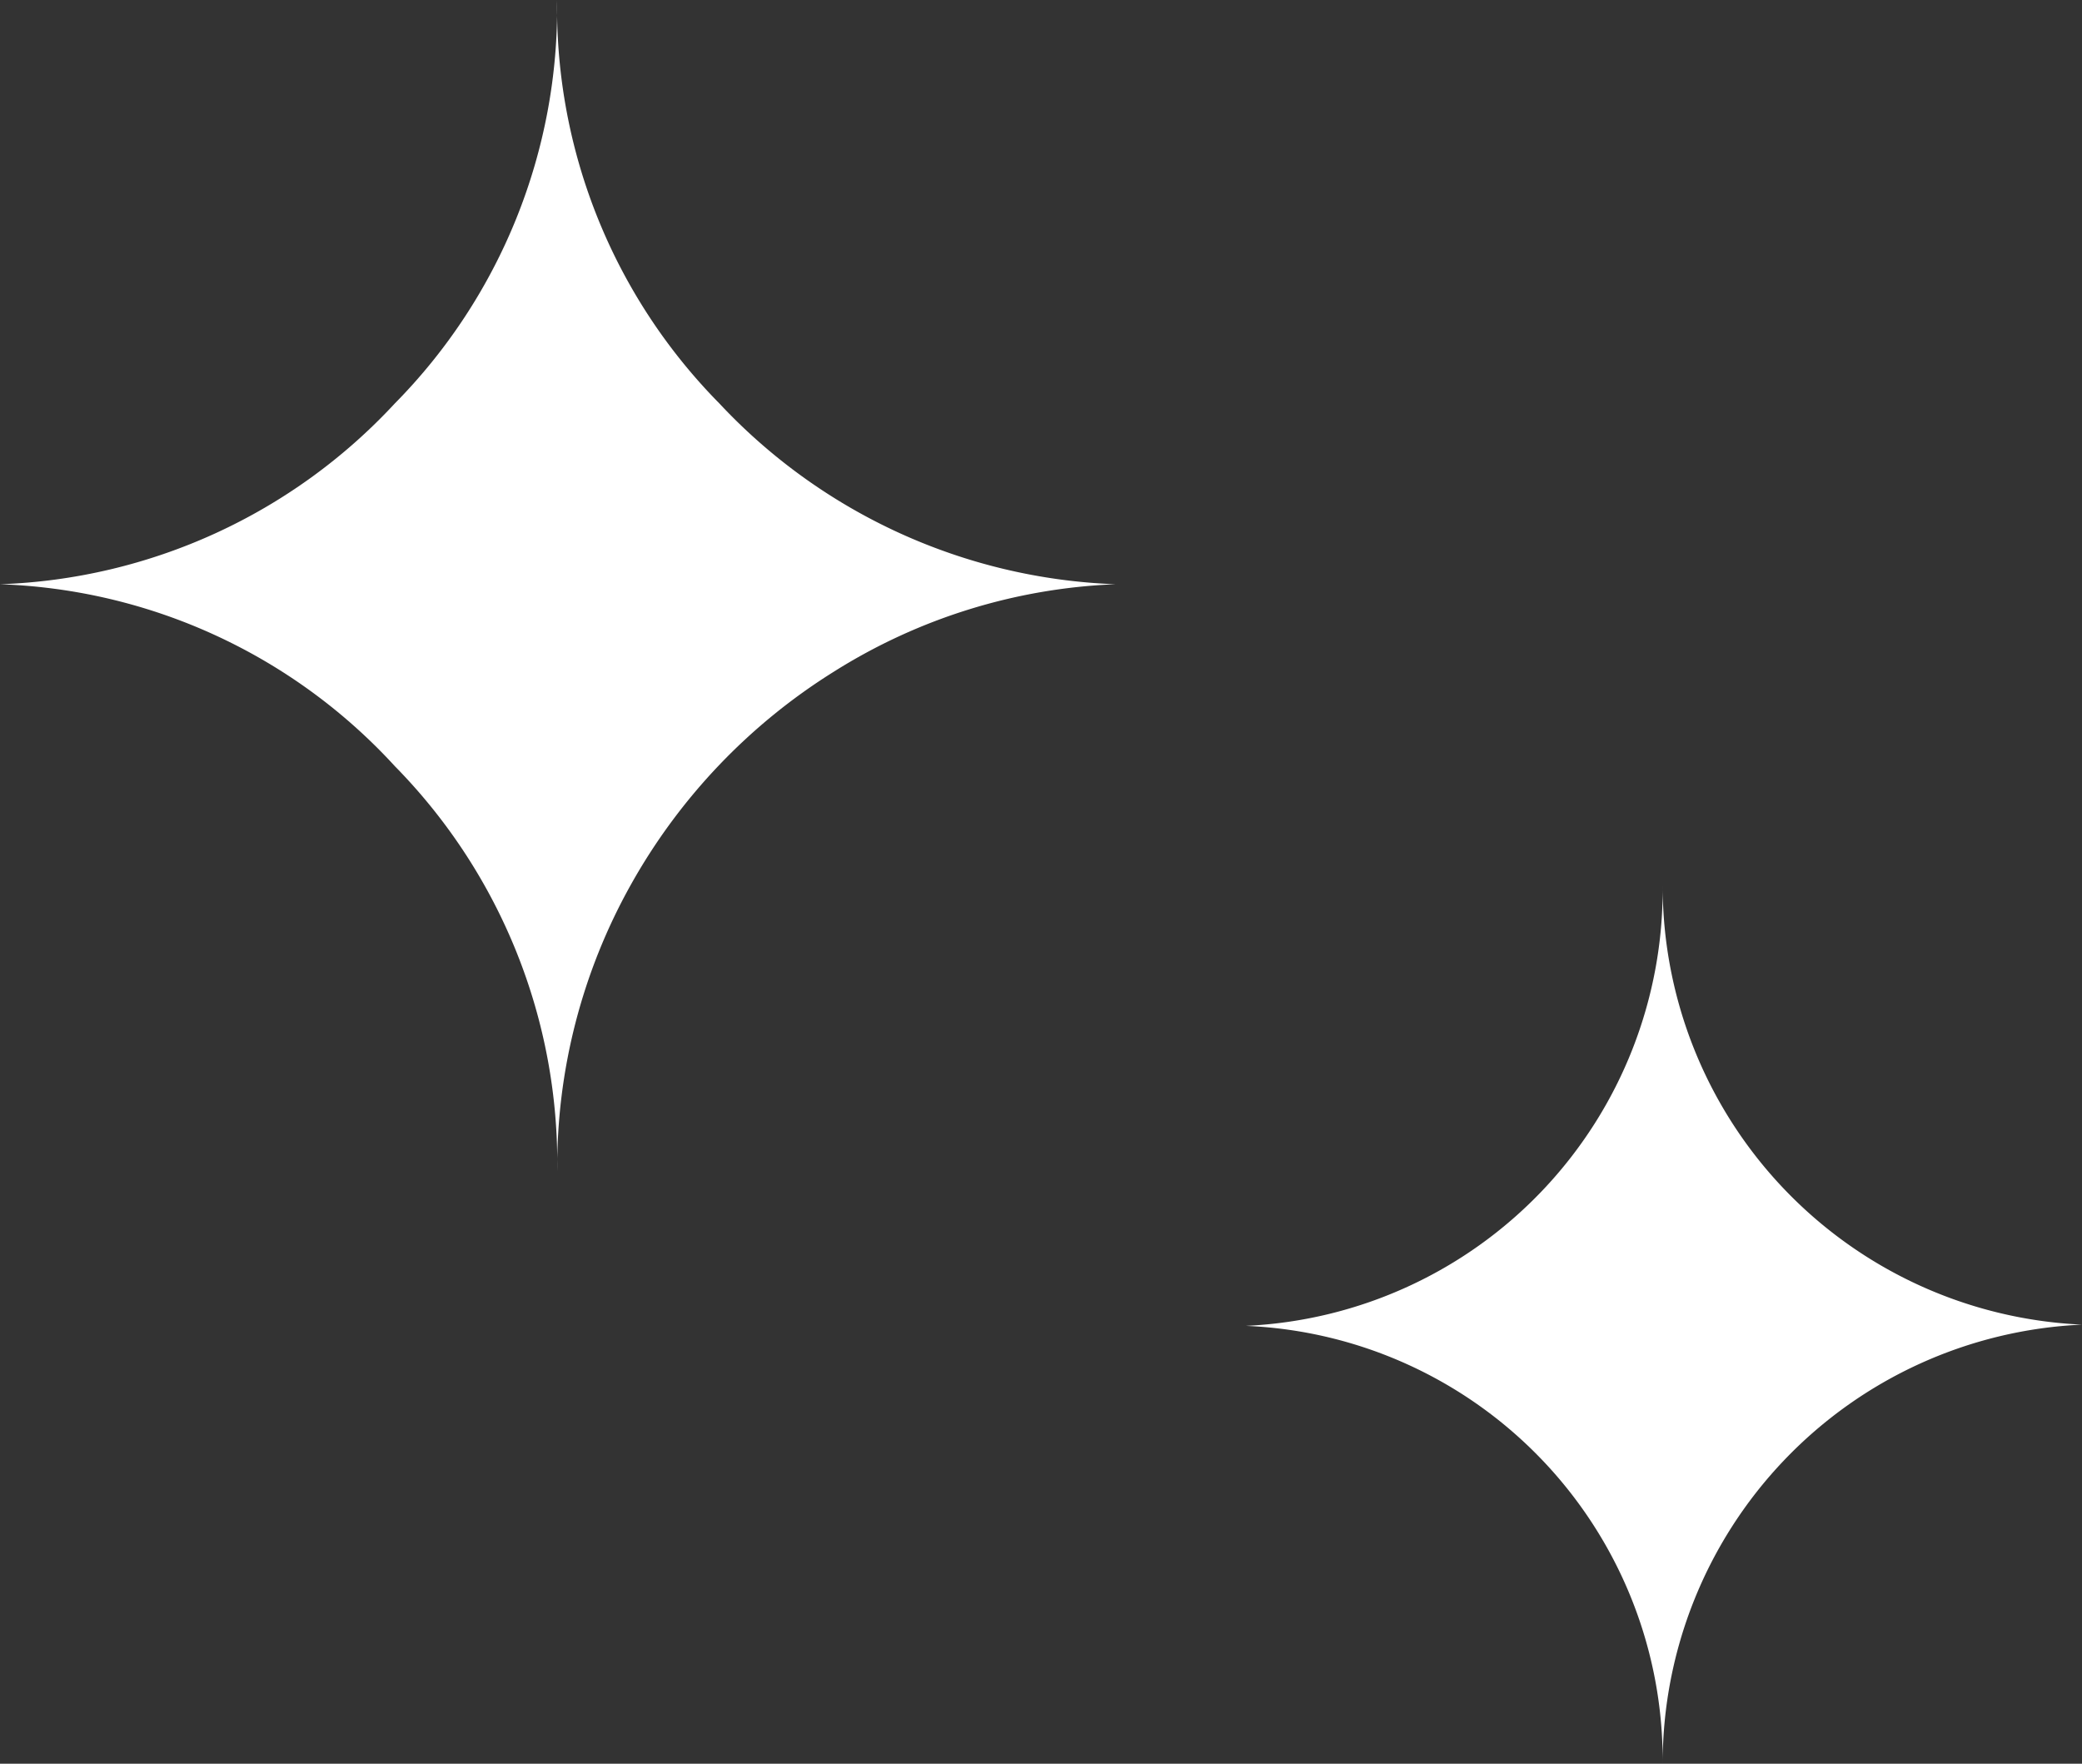 <svg xmlns="http://www.w3.org/2000/svg" width="18.589" height="15.746" viewBox="0 0 18.589 15.746">
  <rect x="0" y="0" width="18.589" height="15.746" fill="#333333" stroke="none"/>
  <path id="Icon_weather-stars" data-name="Icon weather-stars" d="M9.24,10.292a5.046,5.046,0,0,0,3.525-1.614,5.026,5.026,0,0,0,1.449-3.6,5.026,5.026,0,0,0,1.449,3.6A5.1,5.1,0,0,0,19.2,10.292a5.089,5.089,0,0,0-2.514.78,5.276,5.276,0,0,0-1.812,1.9,5.163,5.163,0,0,0-.659,2.558,5.052,5.052,0,0,0-1.449-3.613A5.013,5.013,0,0,0,9.24,10.292Zm11.123,6.621a3.9,3.9,0,0,0,3.722-3.931,3.922,3.922,0,0,0,3.744,3.92,3.922,3.922,0,0,0-3.744,3.92,3.884,3.884,0,0,0-3.722-3.909Z" transform="translate(-9.24 -5.076)" fill="#fff"/>
</svg>
